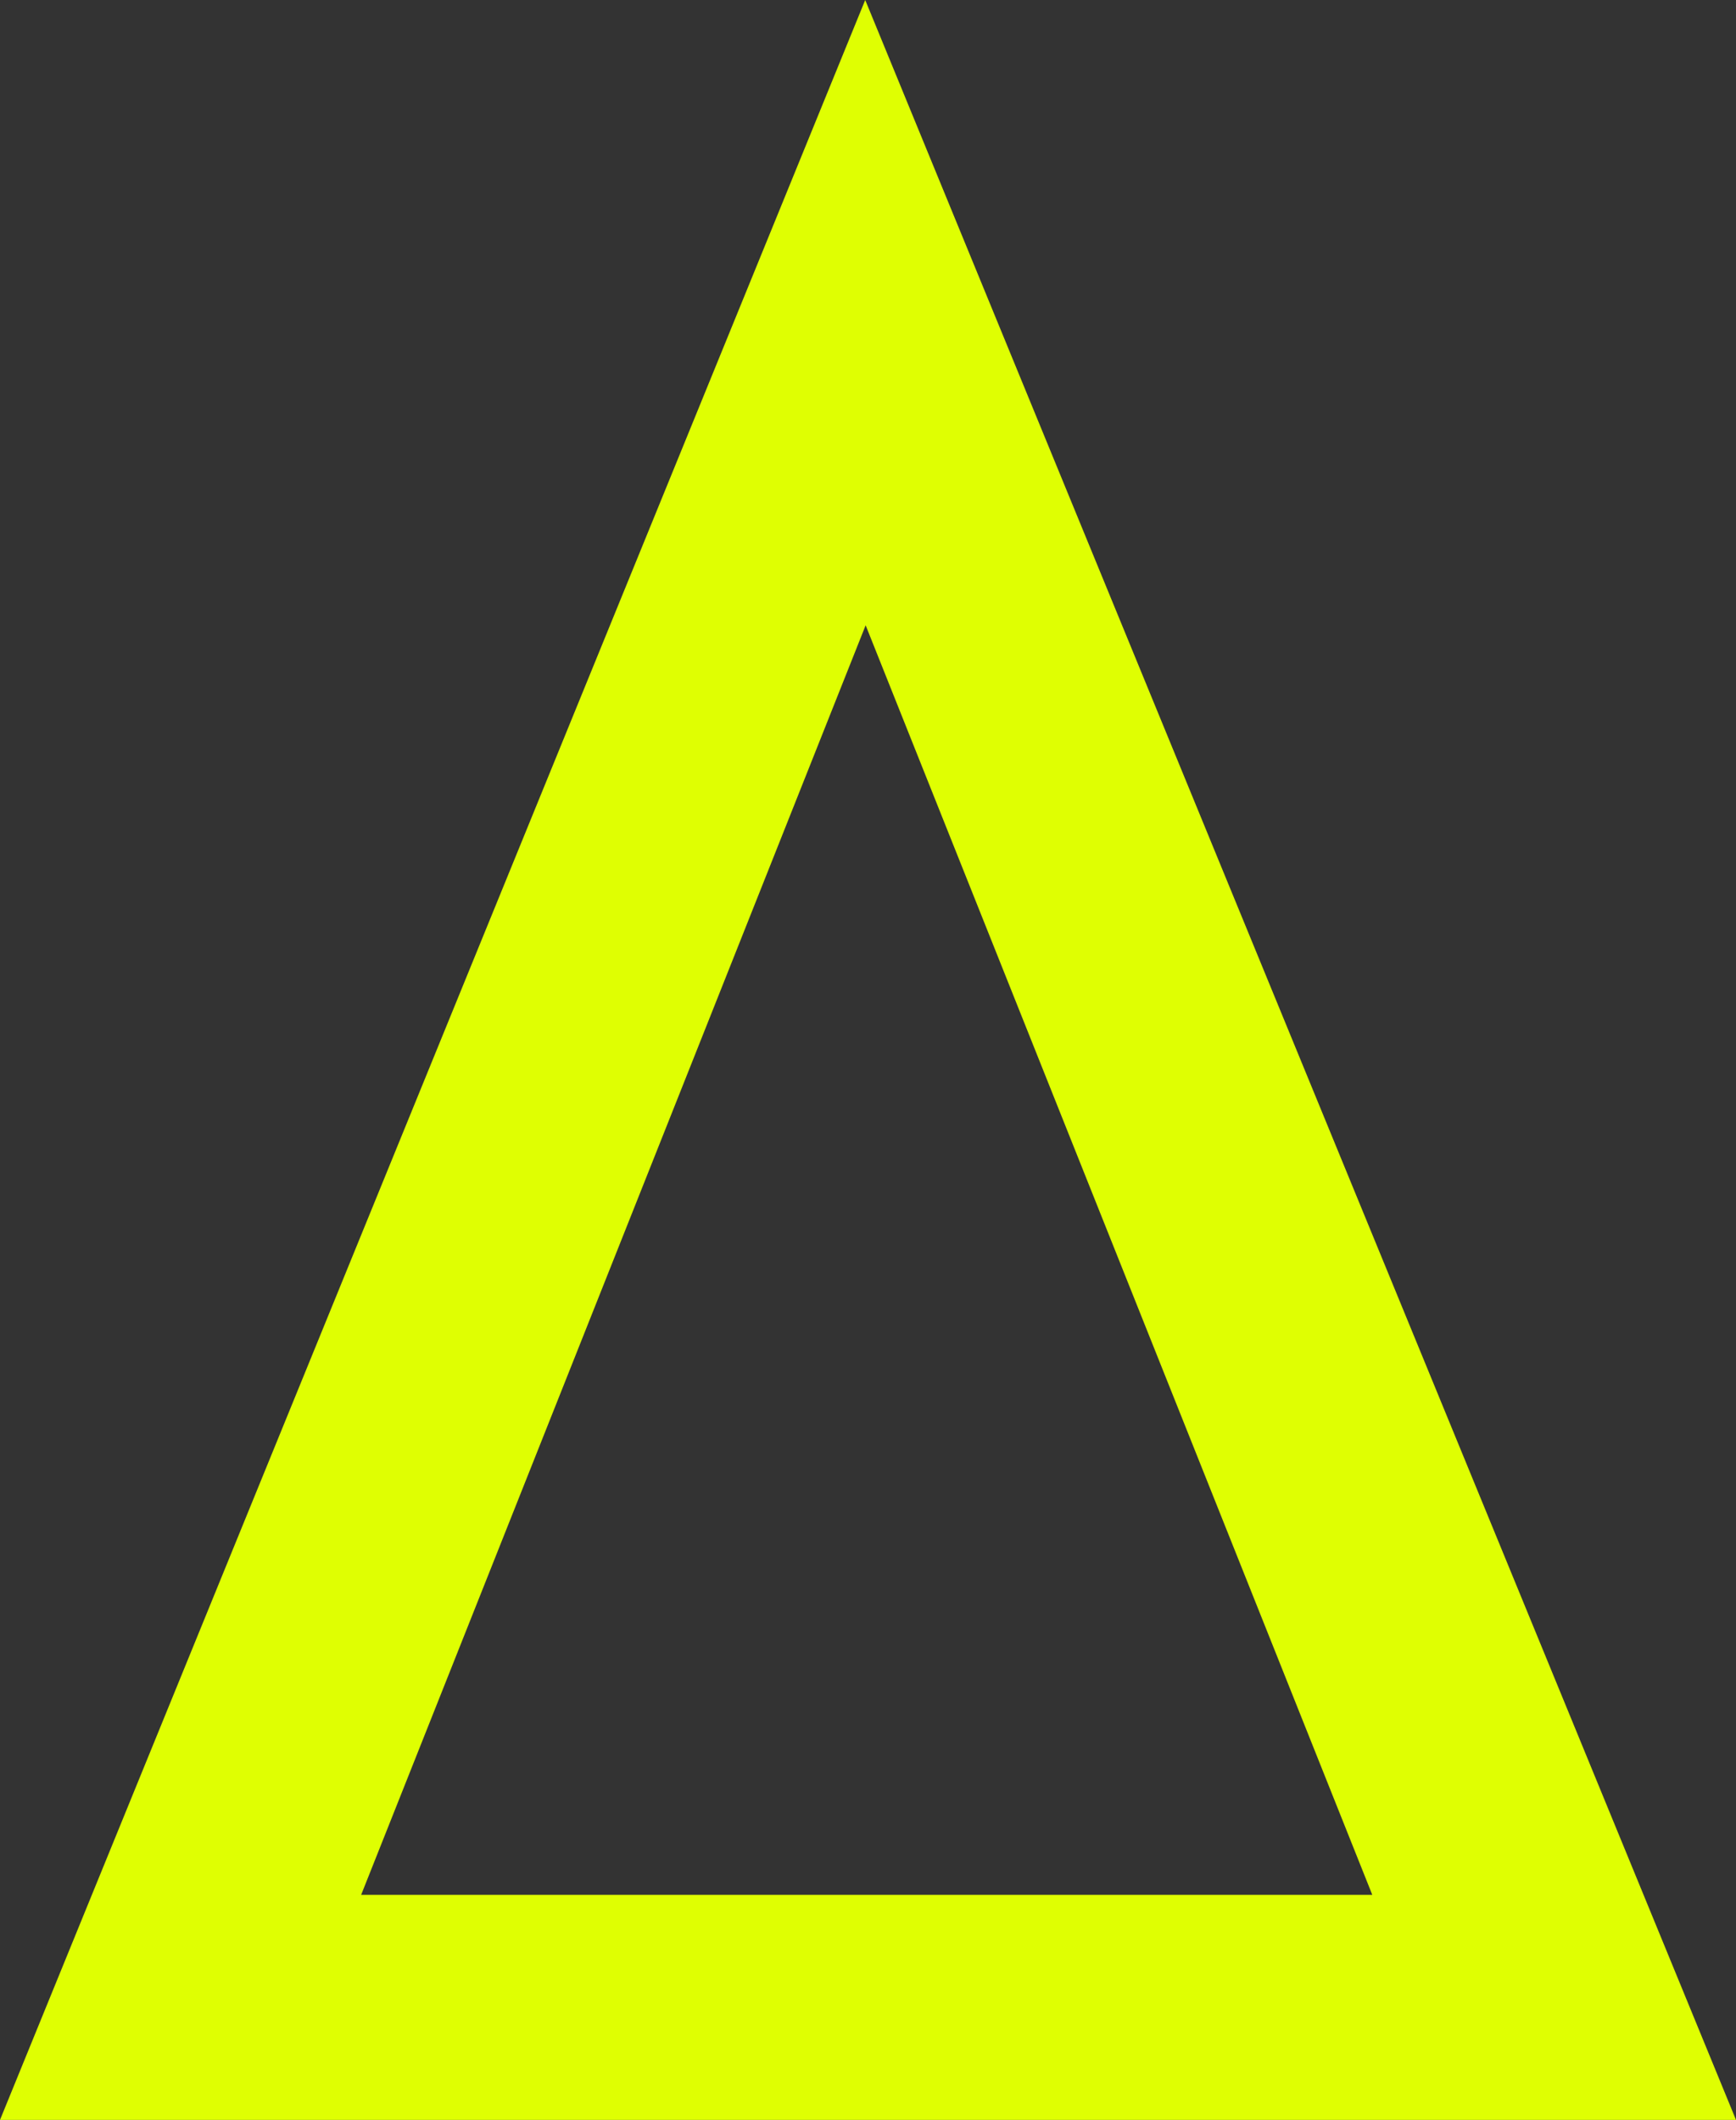 <svg width="104" height="127" viewBox="0 0 104 127" fill="none" xmlns="http://www.w3.org/2000/svg">
<rect x="0" y="0" width="104" height="127" fill="#333333" stroke="none"/>
<path d="M51.833 0L0 127H104L51.833 0ZM21.636 113.515L51.859 37.459L82.21 113.515H21.661H21.636Z" fill="#DFFF02"/>
</svg>
